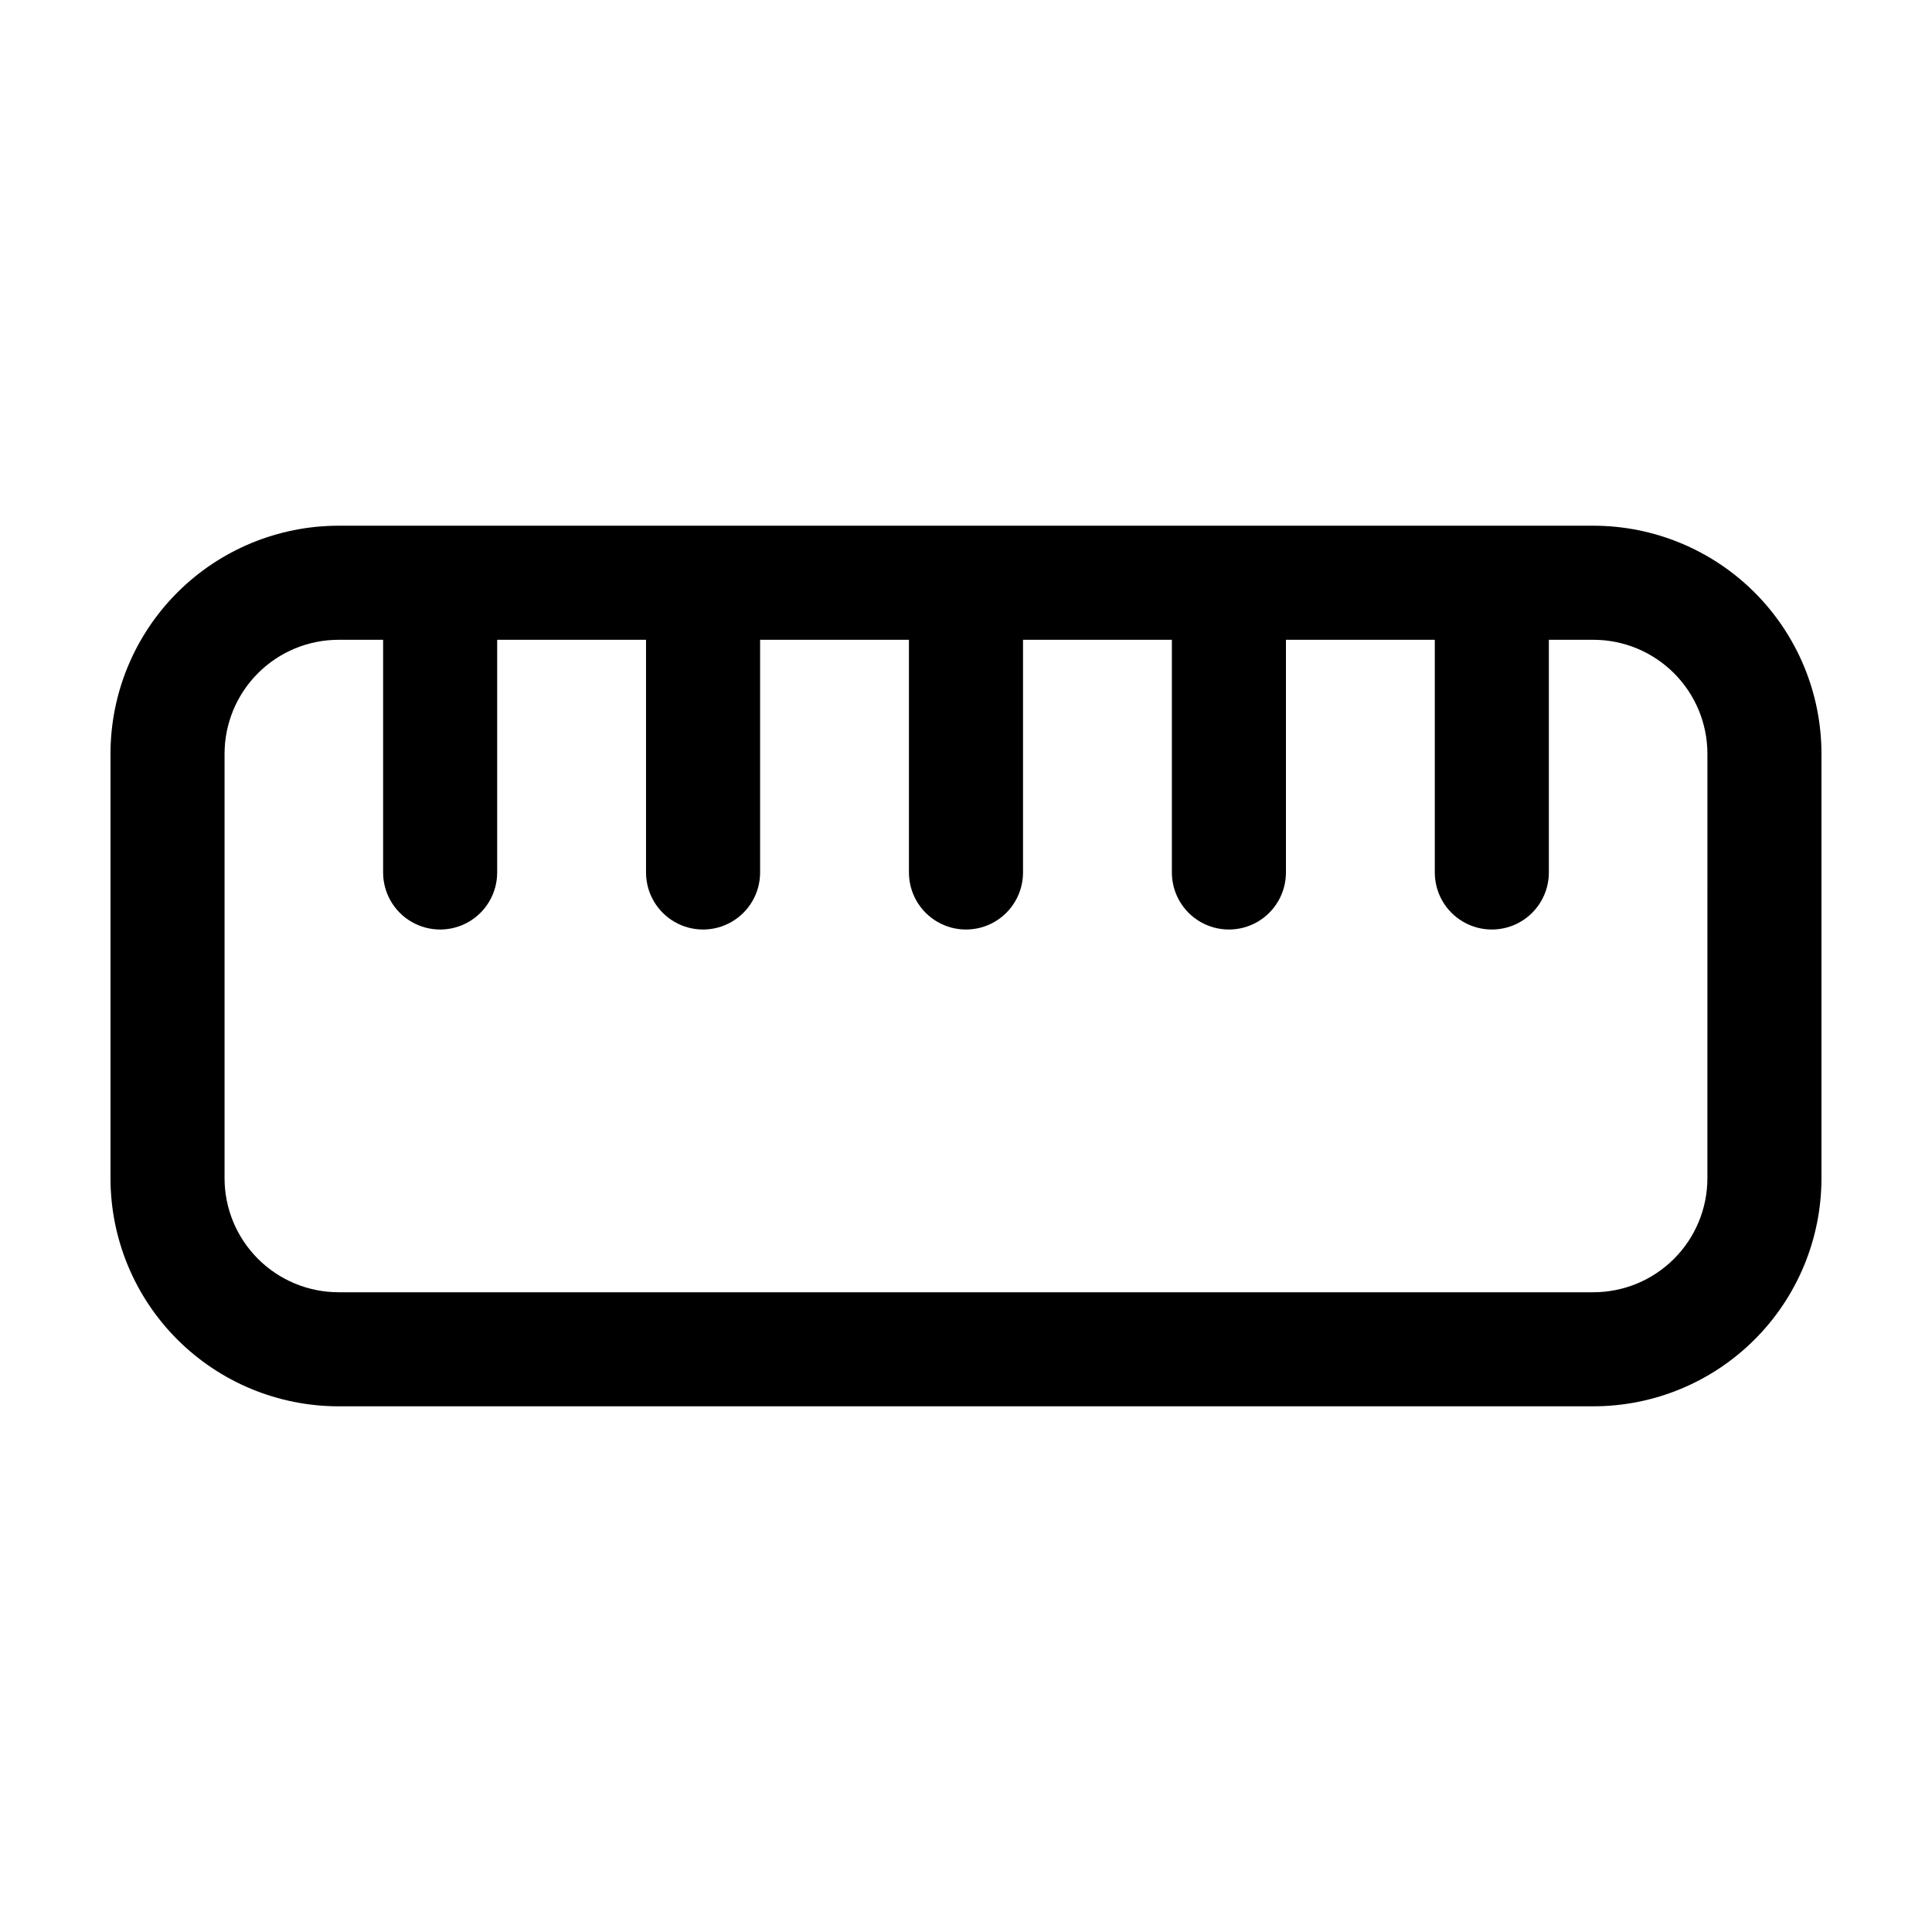 <?xml version="1.0" encoding="UTF-8"?>
<!-- Uploaded to: ICON Repo, www.iconrepo.com, Generator: ICON Repo Mixer Tools -->
<svg fill="#000000" width="800px" height="800px" version="1.1" viewBox="144 144 512 512" xmlns="http://www.w3.org/2000/svg">
 <path d="m566.25 283.32h-332.51c-16.035 0-31.414 6.371-42.75 17.707-11.34 11.34-17.707 26.715-17.707 42.75v112.45c0 16.035 6.367 31.414 17.707 42.75 11.336 11.34 26.715 17.707 42.75 17.707h332.51c16.035 0 31.414-6.367 42.75-17.707 11.34-11.336 17.707-26.715 17.707-42.75v-112.45c0-16.035-6.367-31.41-17.707-42.75-11.336-11.336-26.715-17.707-42.75-17.707zm30.23 172.91c0 8.02-3.184 15.707-8.855 21.375-5.668 5.668-13.355 8.855-21.375 8.855h-332.51c-8.02 0-15.707-3.188-21.375-8.855-5.668-5.668-8.855-13.355-8.855-21.375v-112.45c0-8.016 3.188-15.707 8.855-21.375 5.668-5.668 13.355-8.855 21.375-8.855h11.789v61.668c0 5.398 2.879 10.391 7.555 13.09 4.68 2.699 10.441 2.699 15.117 0s7.555-7.691 7.555-13.09v-61.668h39.449v61.668c0 5.398 2.883 10.391 7.559 13.09s10.438 2.699 15.113 0c4.676-2.699 7.559-7.691 7.559-13.09v-61.668h39.445v61.668c0 5.398 2.883 10.391 7.559 13.09 4.676 2.699 10.438 2.699 15.113 0 4.676-2.699 7.559-7.691 7.559-13.09v-61.668h39.449v61.668c0 5.398 2.879 10.391 7.555 13.09 4.676 2.699 10.438 2.699 15.117 0 4.676-2.699 7.555-7.691 7.555-13.09v-61.668h39.449v61.668c0 5.398 2.879 10.391 7.559 13.09 4.676 2.699 10.438 2.699 15.113 0 4.676-2.699 7.555-7.691 7.555-13.09v-61.668h11.789c8.02 0 15.707 3.188 21.375 8.855 5.672 5.668 8.855 13.359 8.855 21.375z"/>
</svg>